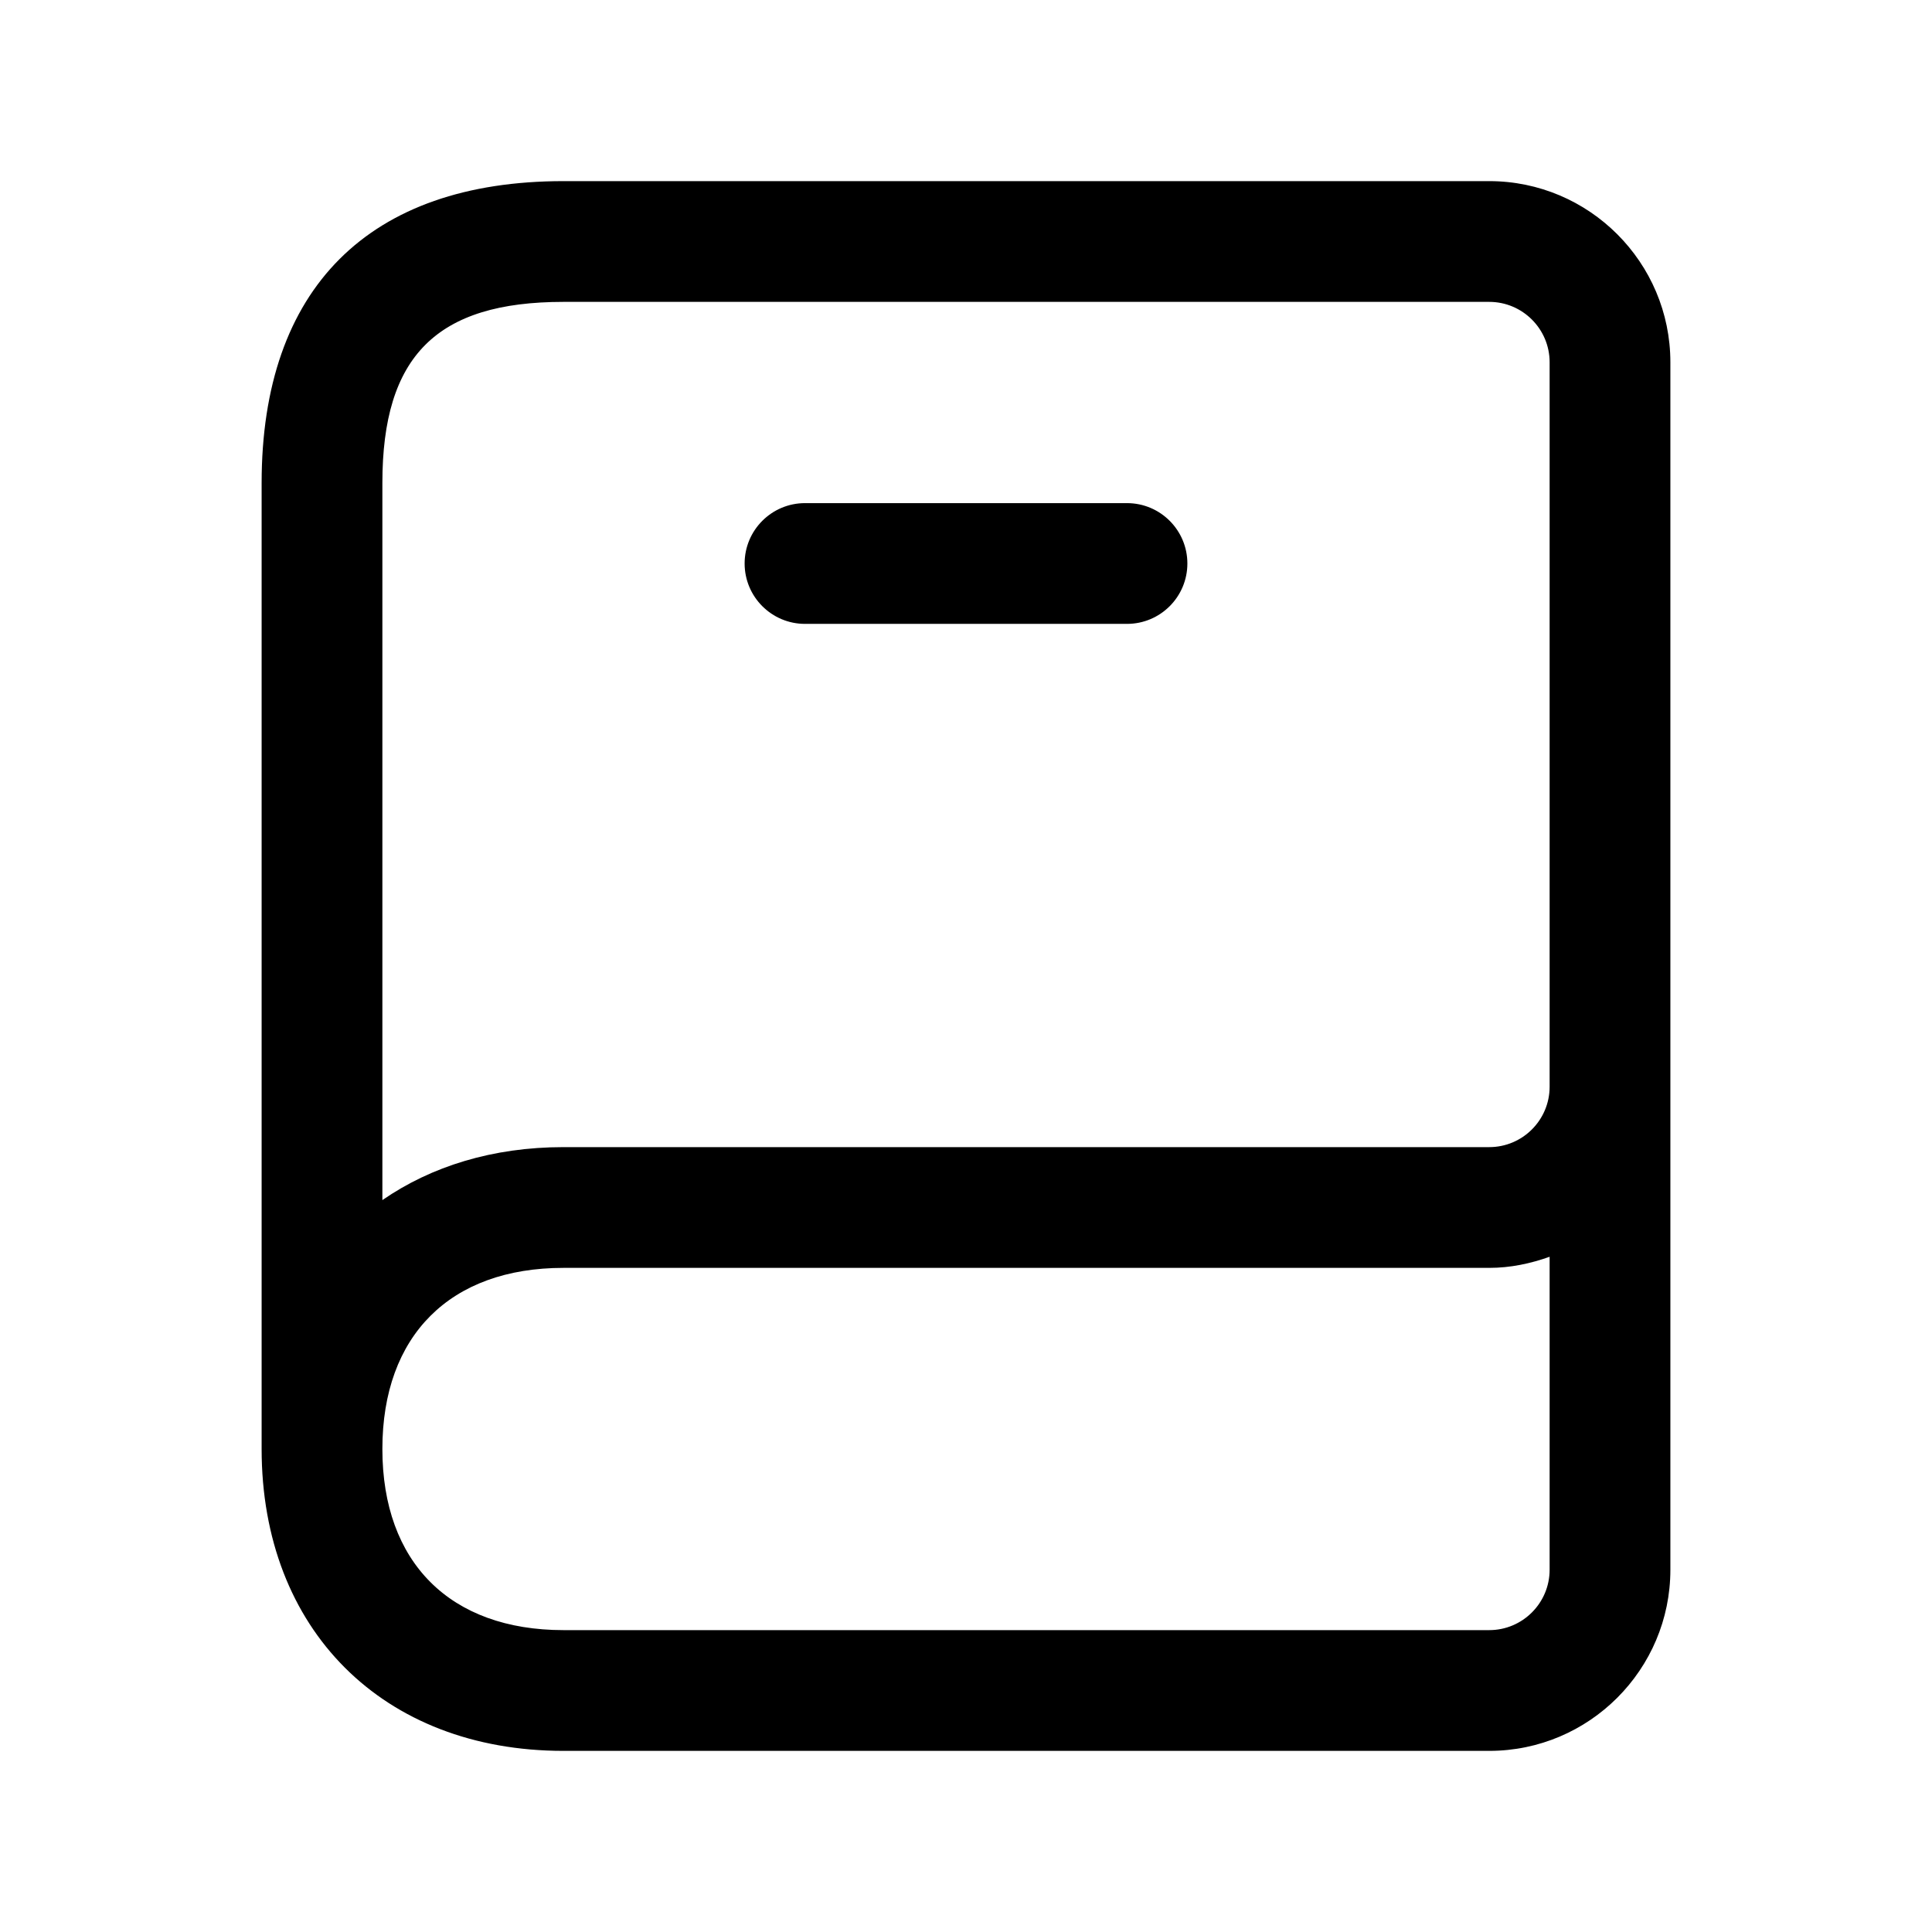 <svg width="24" height="24" viewBox="0 0 24 24" fill="none" xmlns="http://www.w3.org/2000/svg">
<path d="M18.5 2.25H7C4.582 2.25 3.25 3.582 3.25 6V18C3.25 20.243 4.757 21.75 7 21.75H18.5C19.74 21.75 20.75 20.741 20.75 19.5V13.5V11V4.5C20.75 3.259 19.74 2.25 18.5 2.25ZM7 3.75H18.5C18.913 3.75 19.25 4.086 19.25 4.5V11V13.5C19.25 13.914 18.913 14.25 18.5 14.25H7C6.119 14.25 5.357 14.489 4.75 14.908V6C4.75 4.423 5.423 3.75 7 3.75ZM18.5 20.25H7C5.591 20.25 4.75 19.409 4.75 18C4.75 16.591 5.591 15.75 7 15.75H18.5C18.764 15.75 19.014 15.696 19.25 15.612V19.5C19.25 19.914 18.913 20.25 18.5 20.25ZM9.25 7C9.25 6.586 9.586 6.25 10 6.25H14C14.414 6.25 14.75 6.586 14.75 7C14.75 7.414 14.414 7.75 14 7.75H10C9.586 7.75 9.25 7.414 9.25 7Z" fill="black"/>
</svg>
